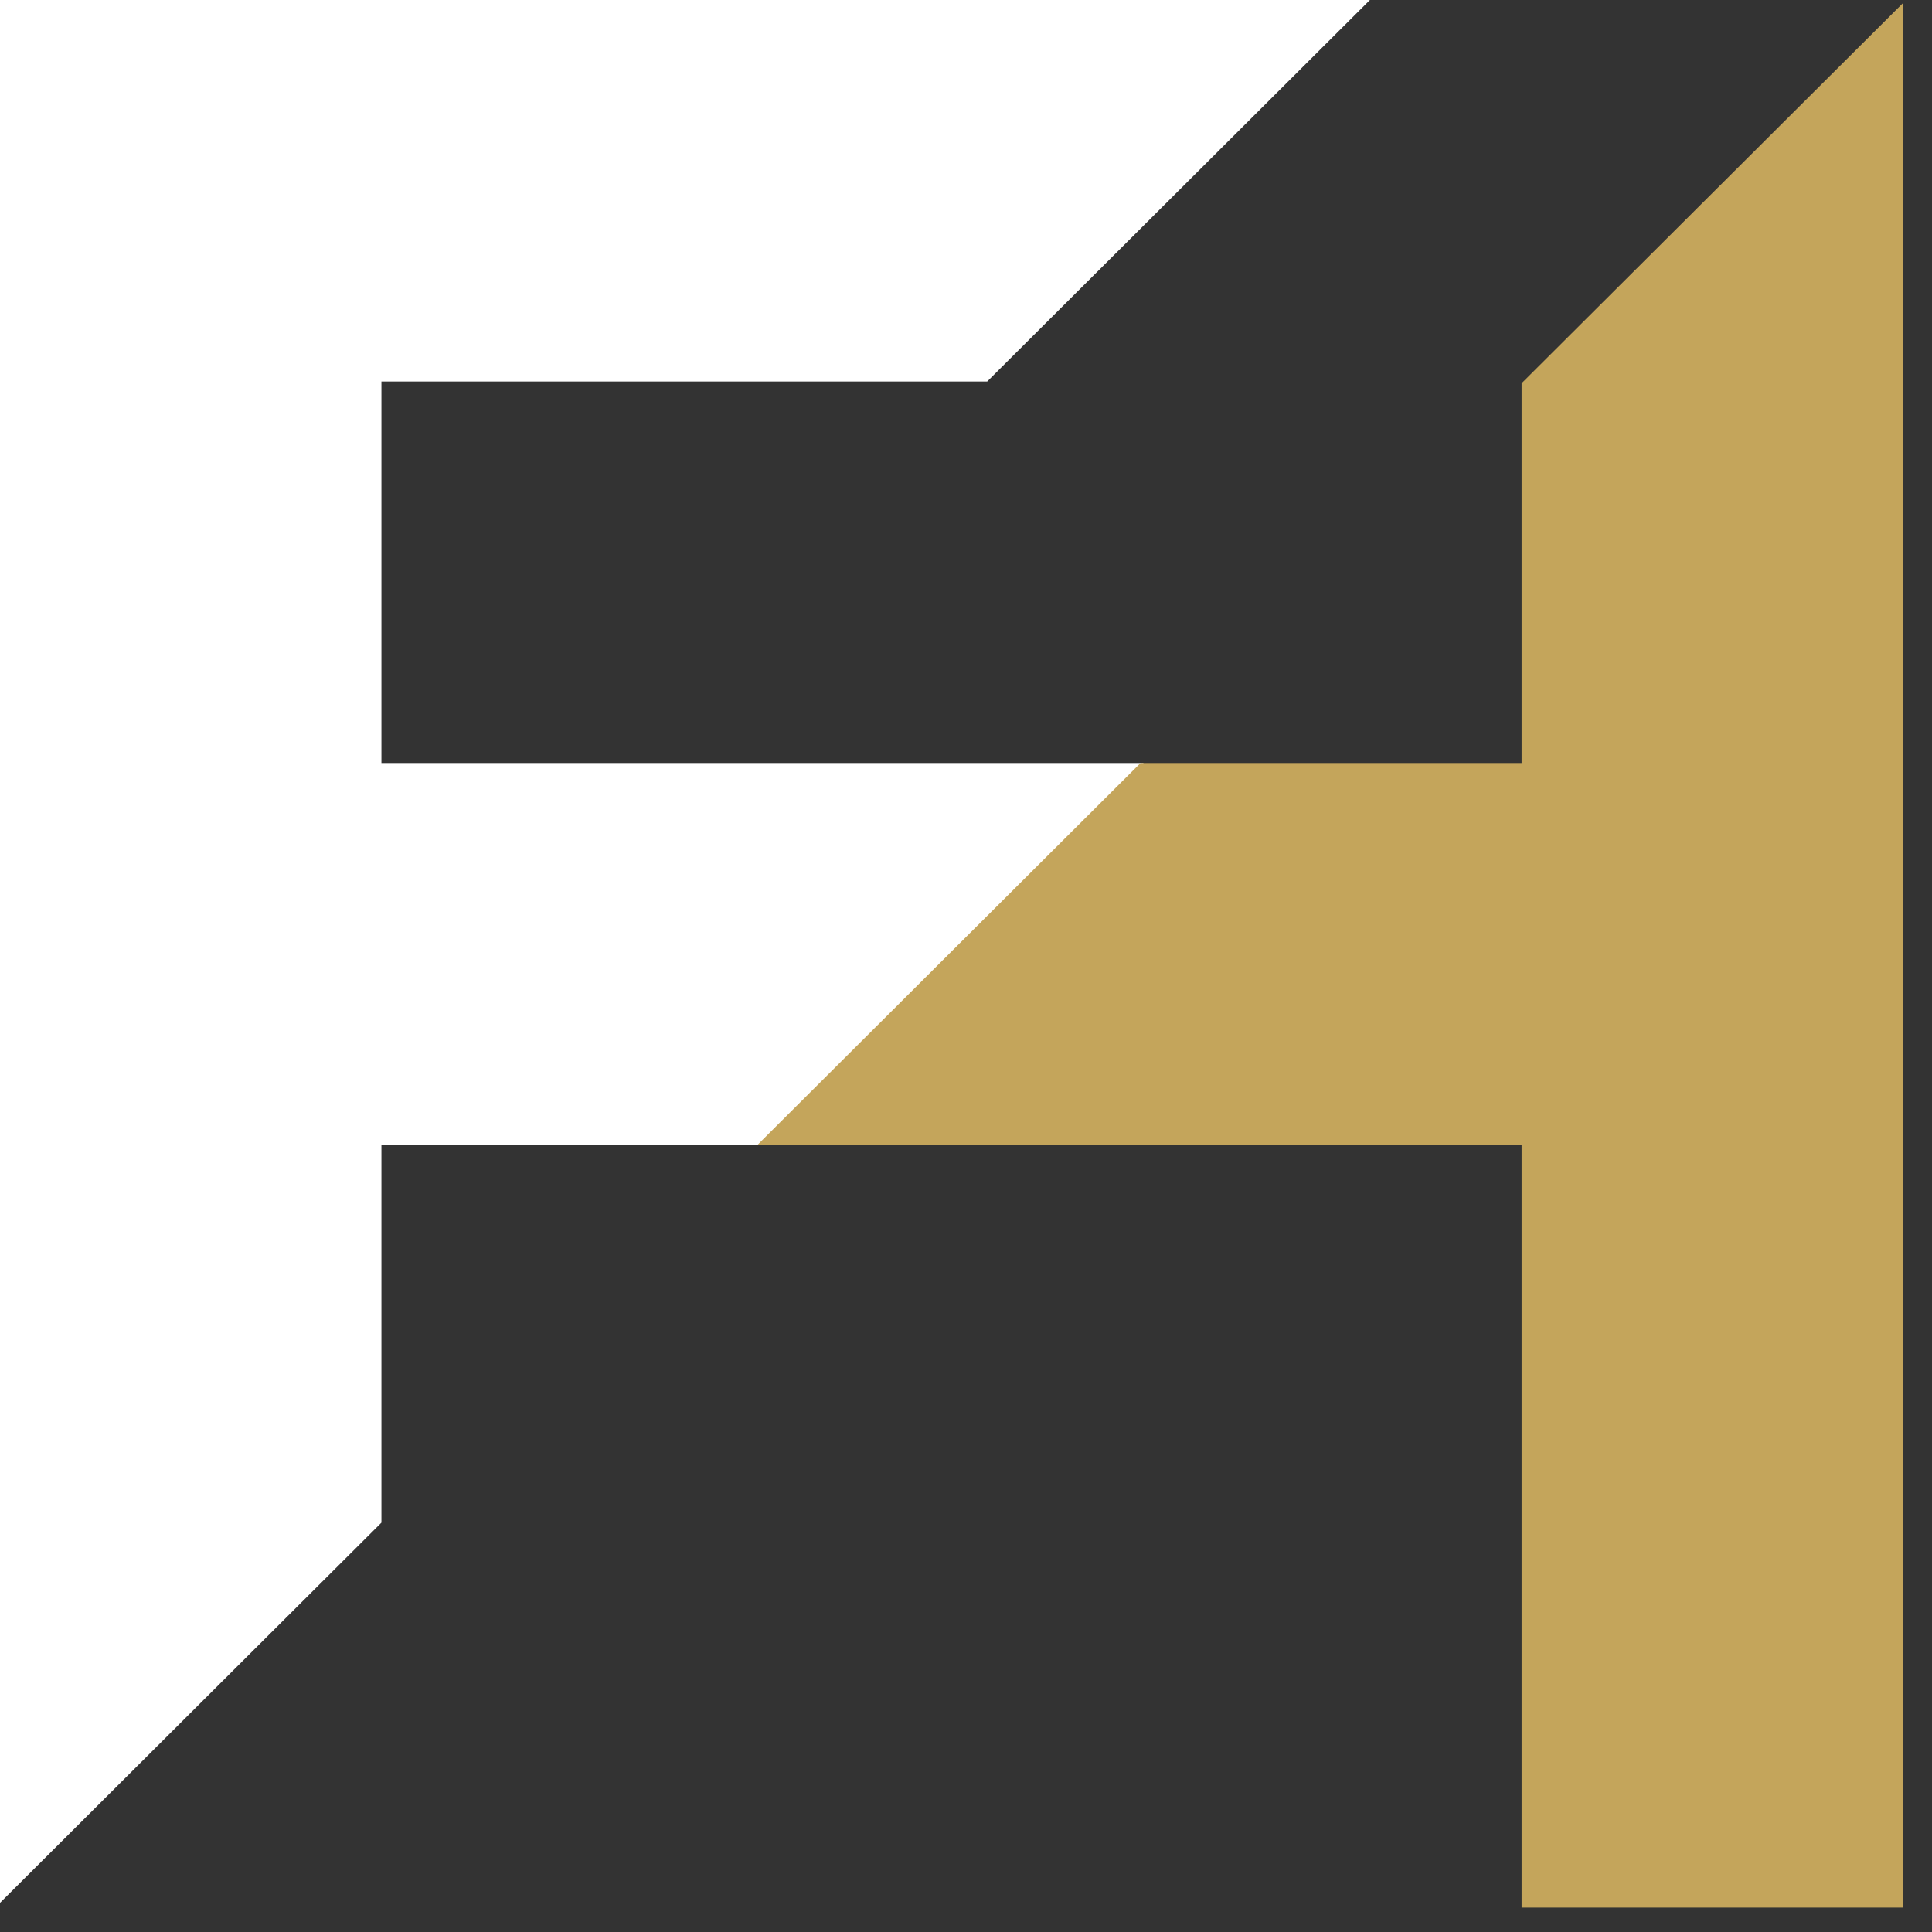 <svg width="35" height="35" viewBox="0 0 35 35" fill="none" xmlns="http://www.w3.org/2000/svg">
<rect x="0" y="0" width="35" height="35" fill="#333333" stroke="none"/>
<path d="M24.817 0L17.884 6.911H6.91V13.823H20.718L13.783 20.734H6.91V27.584L0 34.472L0 0L24.817 0Z" fill="white"/>
<path d="M34.475 34.558H27.565V20.735H13.728L20.662 13.823H27.565V6.943L34.475 0.055V34.558Z" fill="#C4A55B"/>
</svg>
